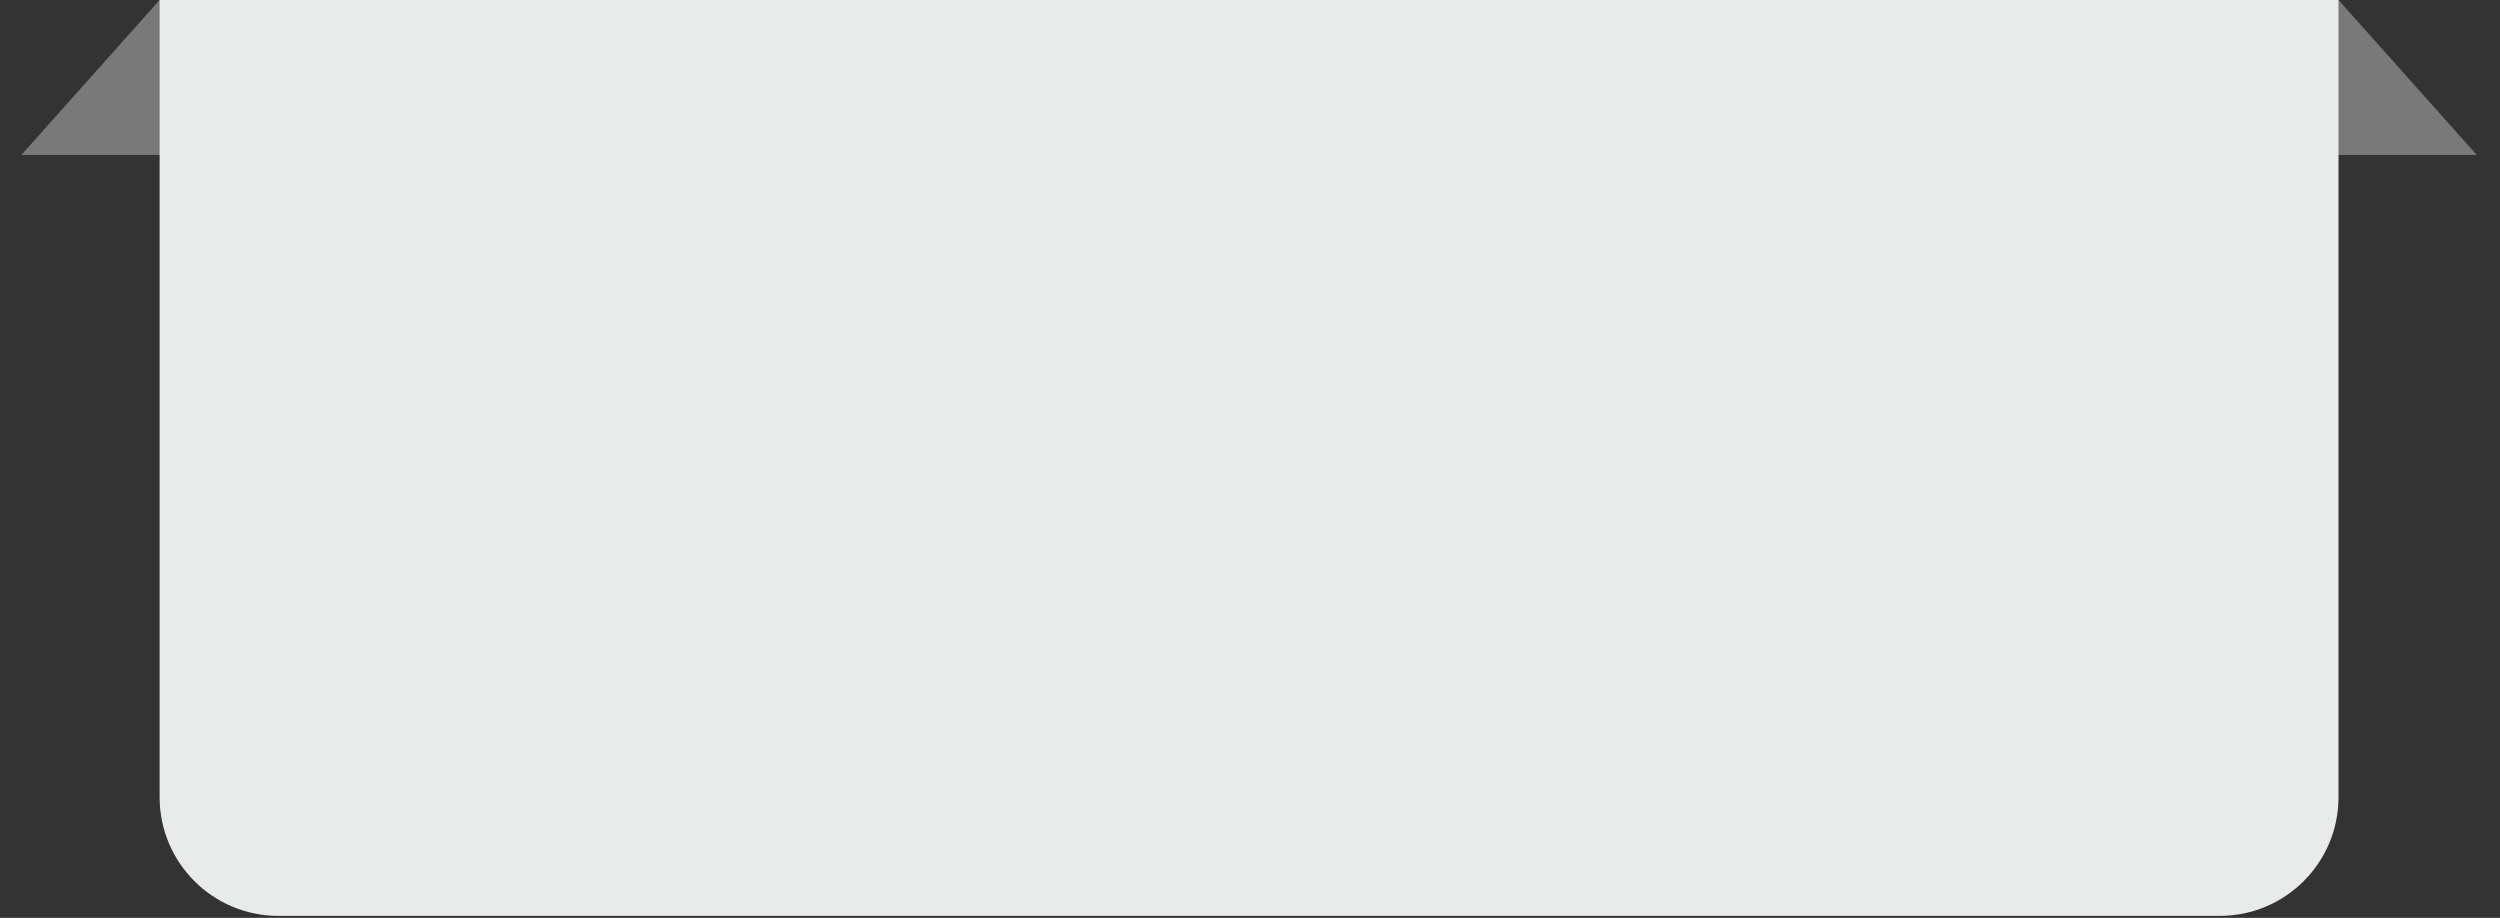 <svg width="1242" height="456" viewBox="0 0 1242 456" fill="none" xmlns="http://www.w3.org/2000/svg">
<rect x="0" y="0" width="1242" height="456" fill="#333333" stroke="none"/>
<path d="M1161.77 0L1230.44 76.965H1093.1L1161.77 0Z" fill="#797979"/>
<path d="M79.299 0L147.973 76.965H10.624L79.299 0Z" fill="#797979"/>
<path d="M79.298 0H1161.77V396.013C1161.77 428.598 1135.35 455.013 1102.77 455.013H138.298C105.713 455.013 79.298 428.598 79.298 396.013V0Z" fill="#E9EBEB"/>
</svg>
